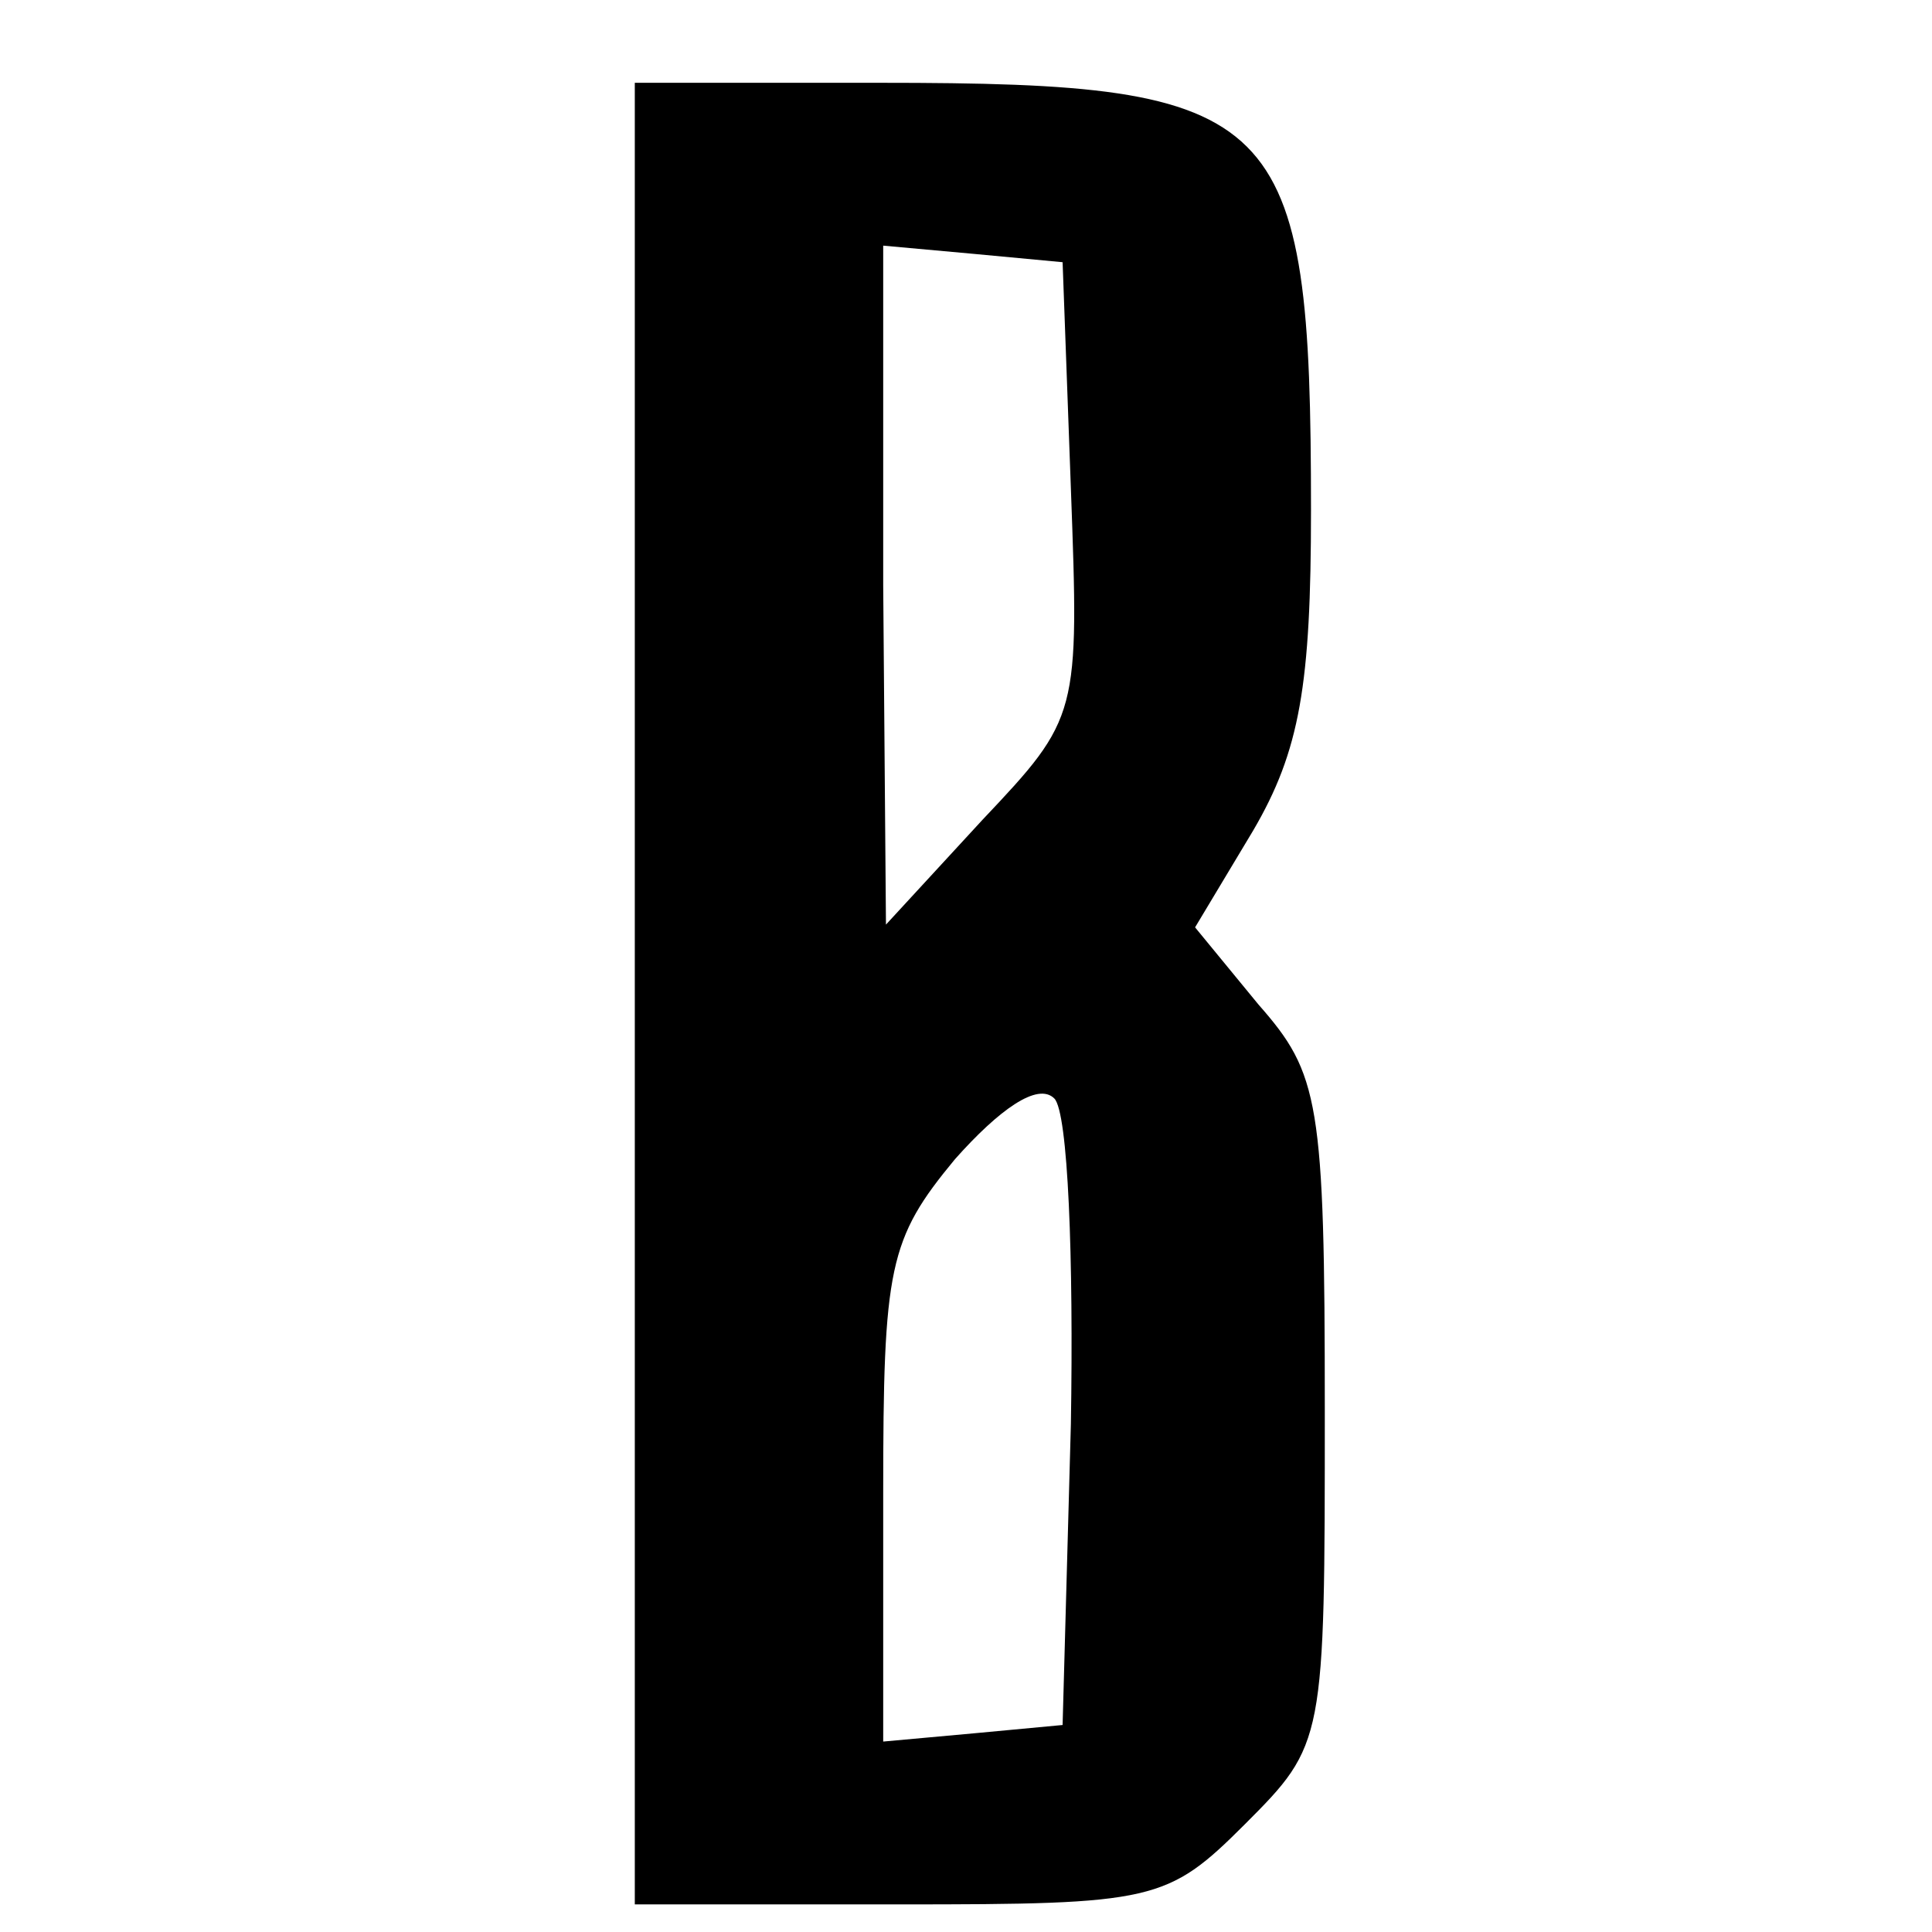 <?xml version="1.0" standalone="no"?>
<!DOCTYPE svg PUBLIC "-//W3C//DTD SVG 20010904//EN"
 "http://www.w3.org/TR/2001/REC-SVG-20010904/DTD/svg10.dtd">
<svg version="1.0" xmlns="http://www.w3.org/2000/svg"
 width="70pt" height="70pt" viewBox="0 0 70 70"
 preserveAspectRatio="xMidYMid meet">
<g transform="translate(0,70) scale(0.1,-0.1)"
fill="#000000" stroke="none">
<path d="M230 340 l0 -330 96 0 c92 0 97 1 125 29 29 29 29 30 29 150 0 112
-2 122 -24 147 l-23 28 21 35 c17 29 21 53 21 116 0 145 -10 155 -156 155
l-89 0 0 -330z m158 183 c3 -82 3 -83 -32 -120 l-35 -38 -1 123 0 123 33 -3
32 -3 3 -82z m0 -339 l-3 -109 -32 -3 -33 -3 0 90 c0 82 2 92 26 121 16 18 30
28 36 22 5 -5 7 -58 6 -118z"/>
</g>
</svg>
